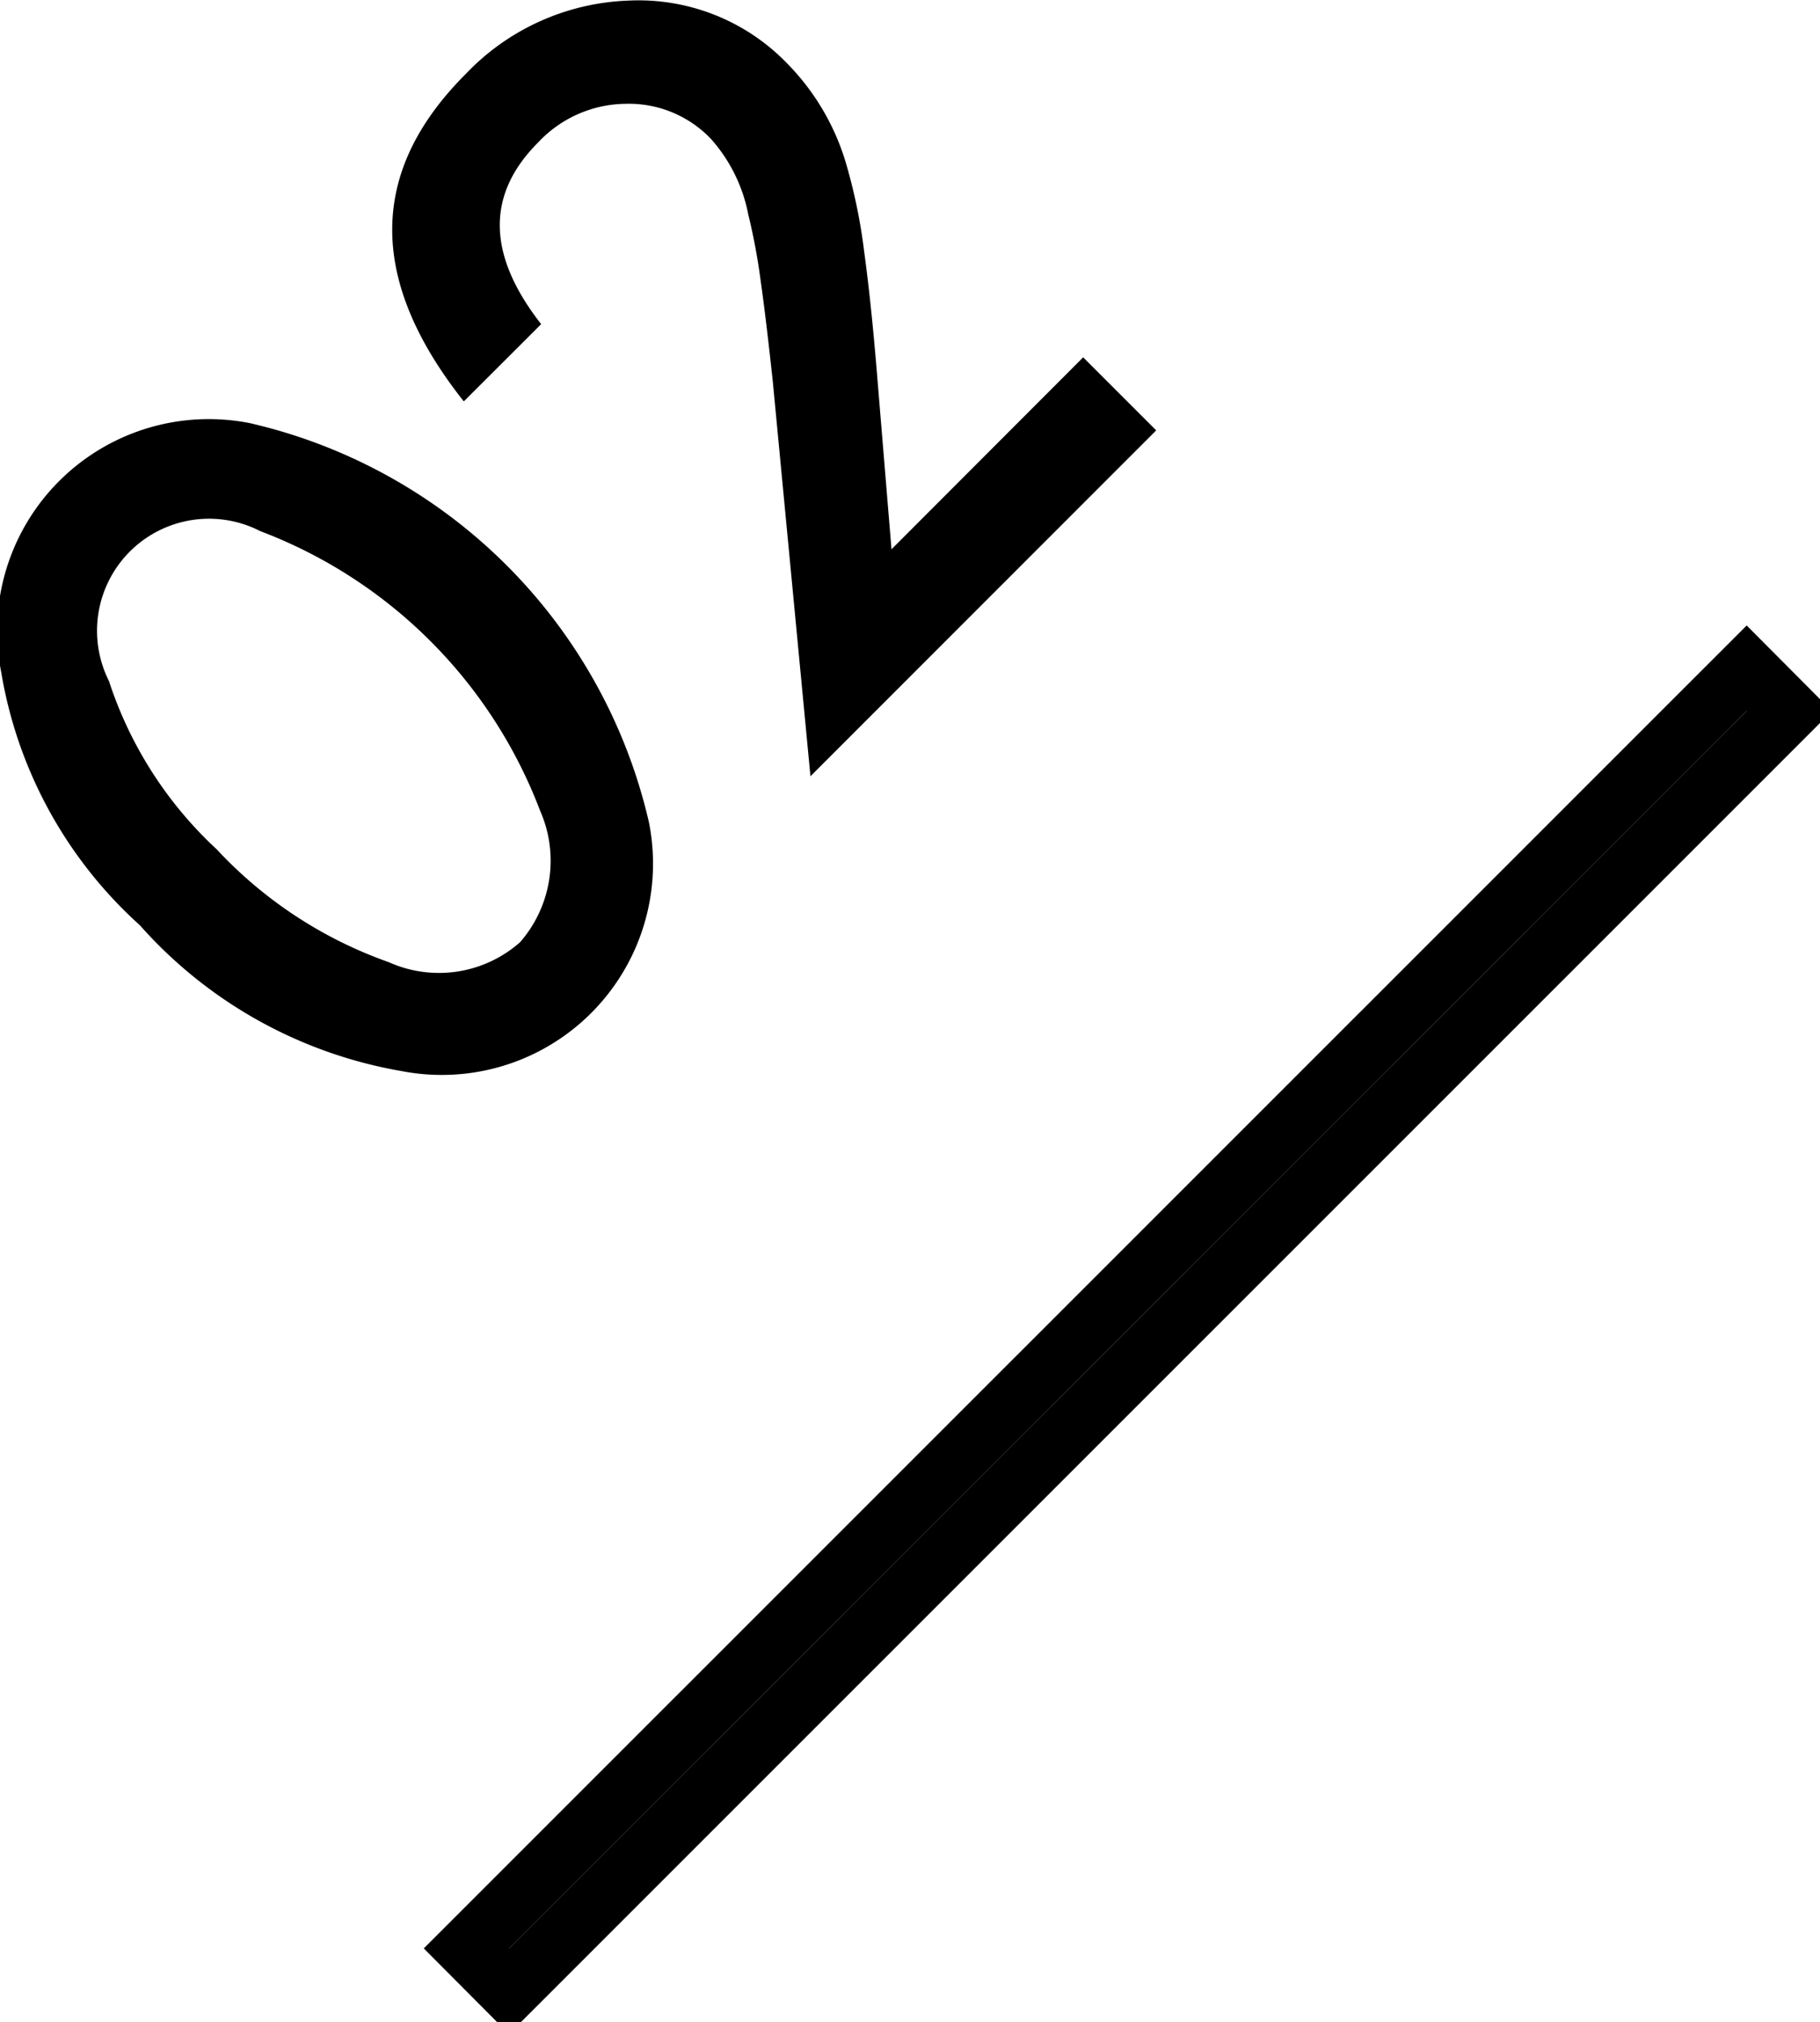 <svg id="txt_anc_num02.svg" xmlns="http://www.w3.org/2000/svg" width="30.157" height="33.5" viewBox="0 0 30.157 33.5">
  <defs>
    <style>
      .cls-1, .cls-2 {
        fill-rule: evenodd;
      }

      .cls-2 {
        fill: none;
        stroke: #000;
        stroke-linecap: round;
        stroke-width: 1px;
      }
    </style>
  </defs>
  <path id="_02" data-name="02" class="cls-1" d="M432.443,2143.71a3.5,3.5,0,0,0,4.121-4.12,8.812,8.812,0,0,0-6.612-6.61,3.507,3.507,0,0,0-4.121,4.12,7.247,7.247,0,0,0,2.3,4.2,7.492,7.492,0,0,0,4.309,2.41h0Zm-4.817-6.44a1.856,1.856,0,0,1,2.5-2.5,7.981,7.981,0,0,1,4.635,4.63,2.053,2.053,0,0,1-.332,2.18,2.029,2.029,0,0,1-2.176.33,7.141,7.141,0,0,1-2.851-1.87,6.581,6.581,0,0,1-1.779-2.77h0Zm12.719-5.09c-0.066-.81-0.138-1.49-0.215-2.05a9.092,9.092,0,0,0-.276-1.37,3.953,3.953,0,0,0-1-1.74,3.421,3.421,0,0,0-2.629-1.04,3.913,3.913,0,0,0-2.7,1.22c-1.609,1.61-1.619,3.41-.028,5.42l1.282-1.28c-0.9-1.15-.911-2.15-0.05-3.01a2.01,2.01,0,0,1,1.442-.64,1.878,1.878,0,0,1,1.42.58,2.627,2.627,0,0,1,.619,1.25,10.267,10.267,0,0,1,.207,1.11c0.064,0.45.13,1.01,0.2,1.66l0.624,6.54,5.729-5.73-1.21-1.21-3.176,3.18Z" transform="translate(-425.812 -2125.97)"/>
  <path id="_" data-name="/" class="cls-2" d="M454.753,2137.04l0.707,0.71-21.213,21.21-0.707-.71Z" transform="translate(-425.812 -2125.97)"/>
</svg>
